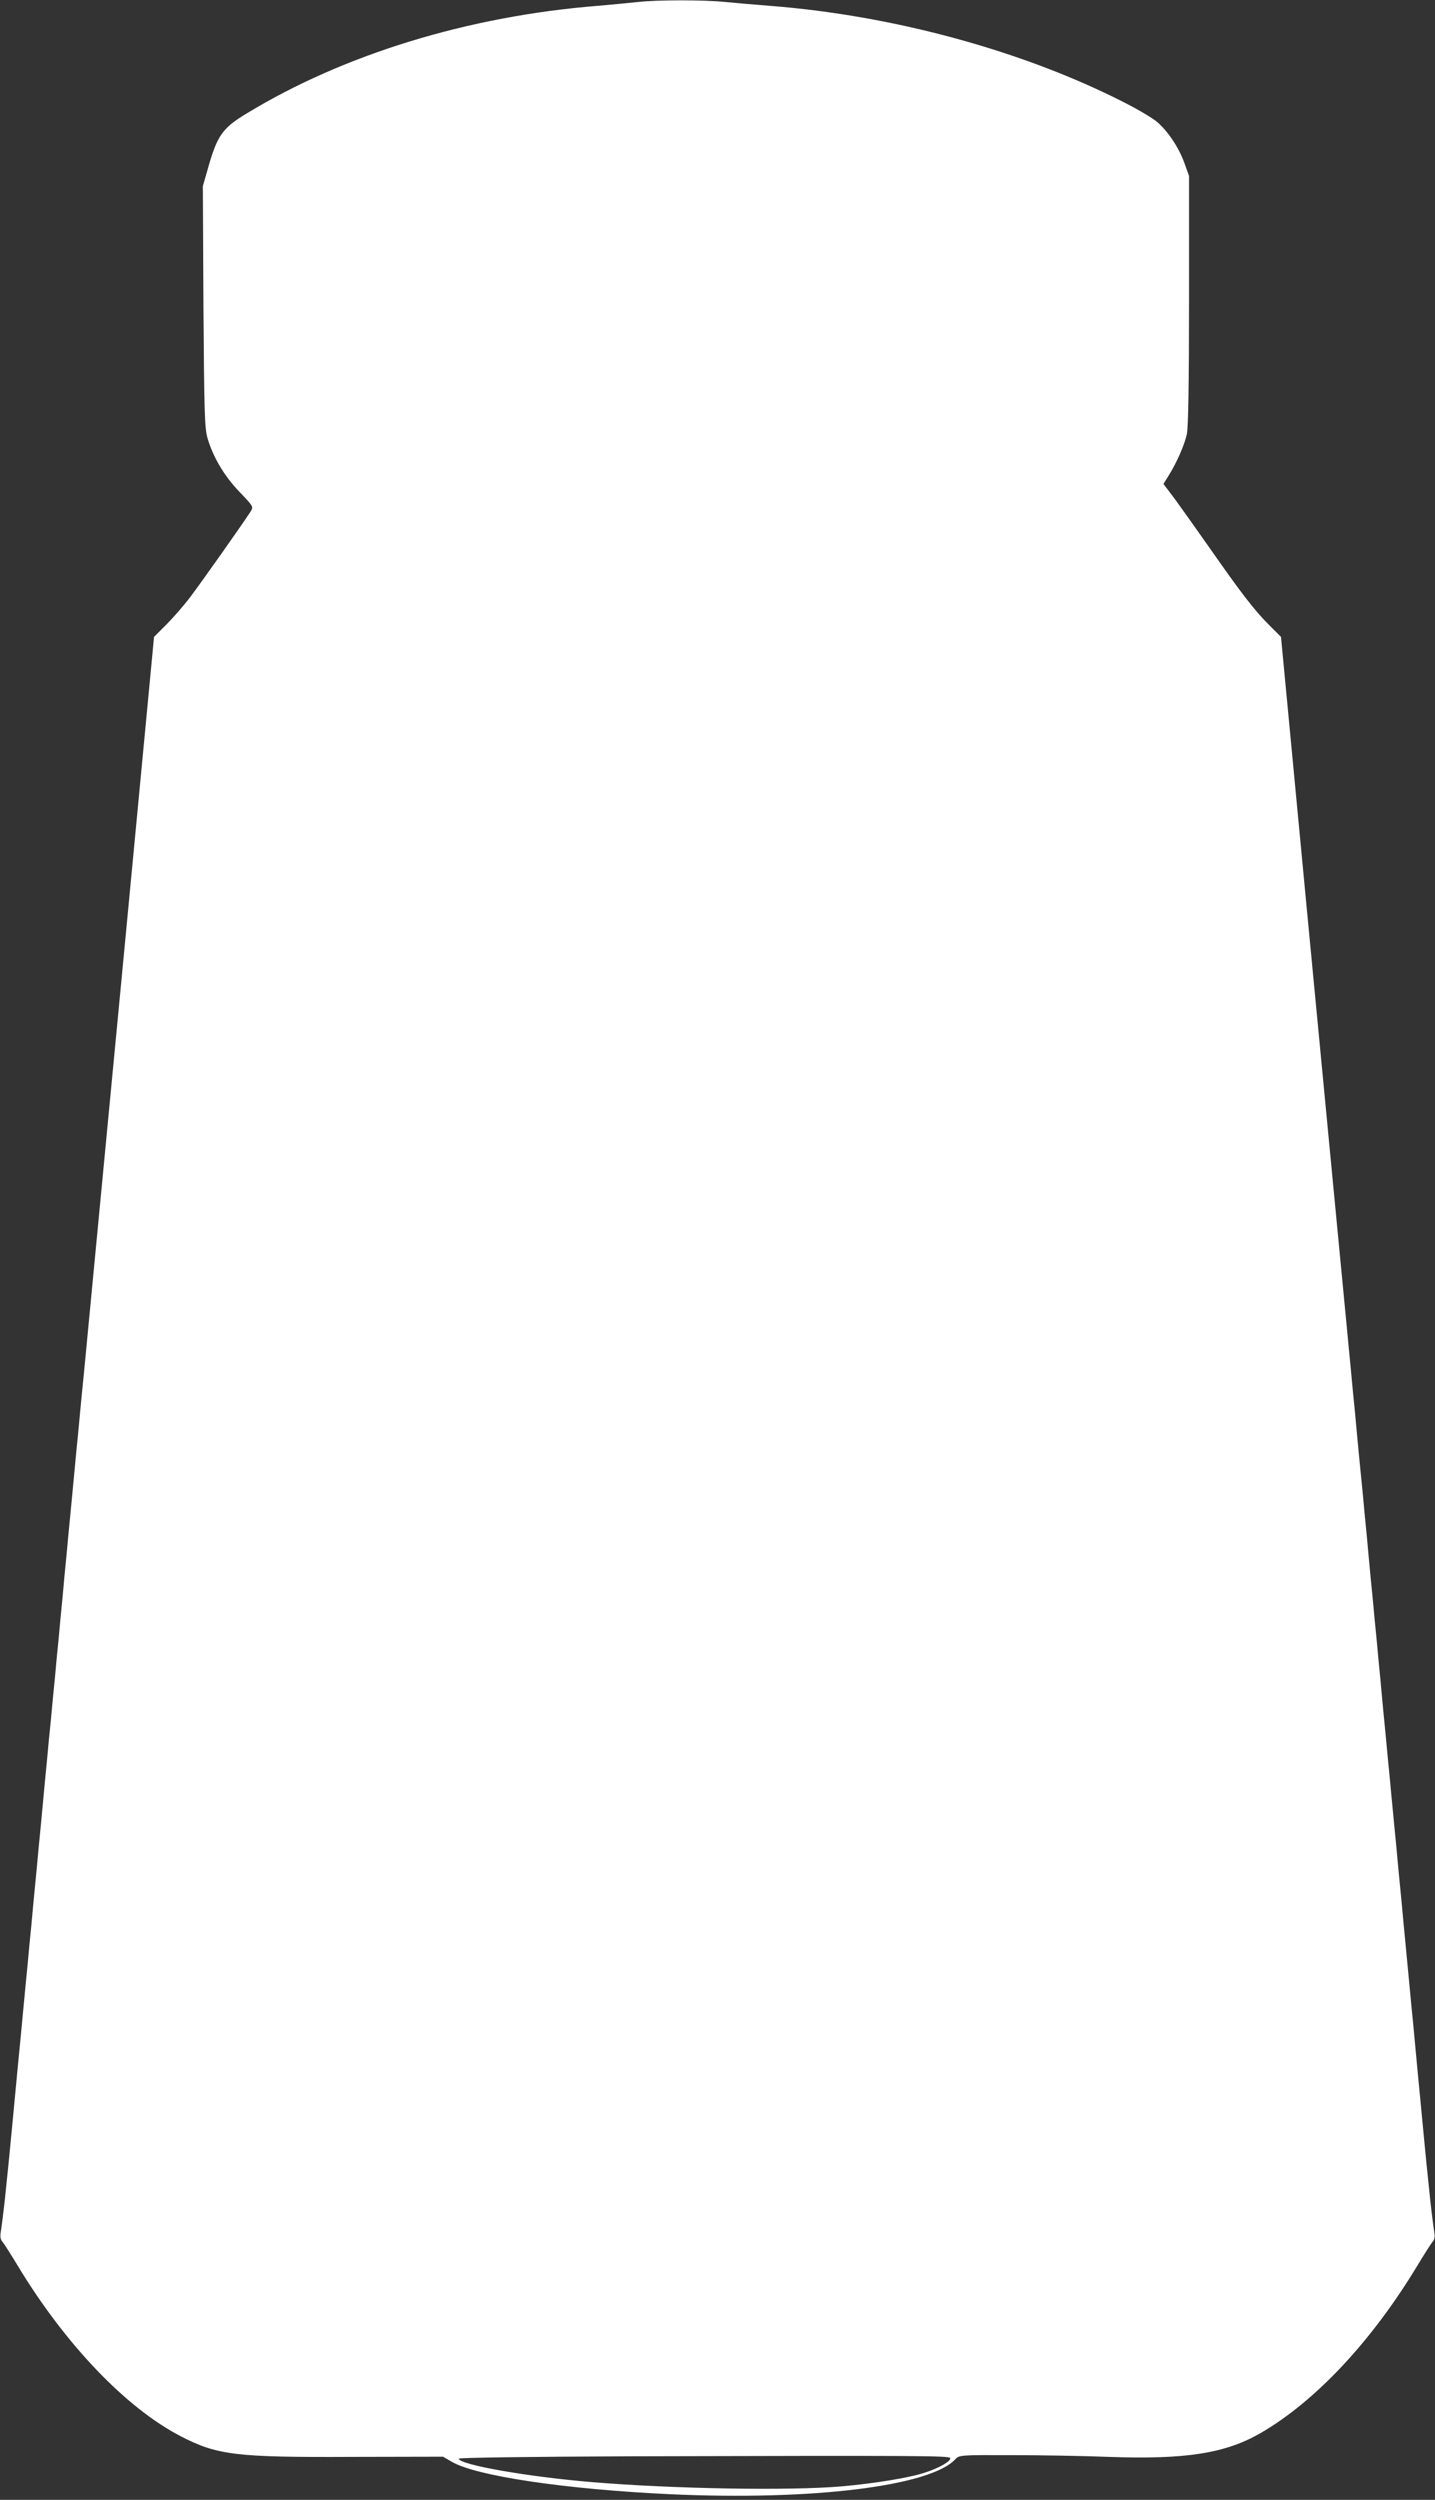 <?xml version="1.0" standalone="no"?>
<!DOCTYPE svg PUBLIC "-//W3C//DTD SVG 20010904//EN"
 "http://www.w3.org/TR/2001/REC-SVG-20010904/DTD/svg10.dtd">
<svg version="1.0" xmlns="http://www.w3.org/2000/svg"
 width="735pt" height="1280pt" viewBox="0 0 735 1280"
 preserveAspectRatio="xMidYMid meet">
<rect x="0" y="0" width="735" height="1280" fill="#333333" stroke="none"/>
<g transform="translate(0,1280) scale(0.1,-0.1)"
fill="#ffffff" stroke="none">
<path d="M3270 12790 c-36 -4 -130 -13 -210 -20 -661 -53 -1298 -248 -1795
-550 -125 -75 -152 -113 -199 -279 l-27 -94 3 -616 c4 -545 6 -623 21 -675 29
-98 86 -194 164 -275 72 -75 72 -76 56 -101 -37 -58 -251 -361 -307 -435 -33
-44 -89 -108 -124 -143 l-63 -63 -154 -1622 c-146 -1532 -181 -1898 -205
-2147 -6 -58 -15 -150 -20 -205 -5 -55 -14 -148 -20 -207 -13 -137 -27 -290
-40 -420 -5 -57 -14 -151 -20 -210 -5 -60 -14 -155 -20 -213 -5 -58 -14 -152
-20 -210 -5 -58 -14 -152 -20 -210 -5 -58 -14 -151 -20 -207 -5 -57 -14 -151
-20 -210 -5 -60 -15 -156 -20 -215 -6 -60 -15 -154 -20 -210 -6 -57 -14 -150
-20 -208 -5 -58 -14 -152 -20 -210 -5 -58 -14 -152 -20 -210 -5 -58 -15 -153
-20 -212 -12 -125 -27 -276 -40 -418 -25 -266 -32 -330 -45 -455 -8 -74 -18
-150 -21 -168 -4 -22 -2 -39 8 -50 8 -9 43 -64 78 -122 243 -402 553 -727 833
-873 189 -98 283 -110 884 -107 l462 1 45 -26 c124 -73 583 -141 1116 -166
728 -34 1338 41 1464 180 19 20 27 21 285 20 146 0 372 -4 501 -9 393 -14 595
18 775 121 282 163 570 470 805 859 35 58 70 113 78 122 10 11 12 28 8 50 -3
18 -13 94 -21 168 -13 125 -20 189 -45 455 -5 55 -14 148 -20 208 -5 59 -15
155 -20 215 -6 59 -15 152 -20 207 -5 55 -14 150 -20 210 -6 61 -15 156 -20
213 -6 56 -14 149 -20 207 -5 58 -14 152 -20 210 -5 58 -15 153 -20 213 -6 59
-15 152 -20 207 -5 55 -14 148 -20 208 -5 59 -14 154 -20 212 -5 58 -14 152
-20 210 -5 58 -14 151 -20 208 -5 56 -14 149 -19 207 -6 58 -15 152 -20 210
-6 58 -15 153 -21 213 -5 59 -15 155 -20 215 -6 59 -15 152 -20 207 -13 136
-28 294 -40 418 -26 268 -60 626 -185 1934 l-134 1412 -63 63 c-74 74 -141
161 -303 393 -66 94 -145 205 -177 249 l-59 78 26 42 c42 67 82 158 94 214 7
36 11 257 11 687 l0 634 -24 67 c-29 80 -84 162 -140 210 -22 19 -98 64 -169
100 -518 264 -1182 445 -1812 494 -77 6 -181 15 -232 20 -105 11 -347 11 -443
0z m1597 -12576 c5 -15 -54 -50 -128 -74 -76 -26 -257 -56 -429 -71 -263 -23
-864 -13 -1280 22 -326 27 -680 89 -680 120 0 5 358 10 888 12 1478 4 1625 3
1629 -9z"/>
</g>
</svg>
